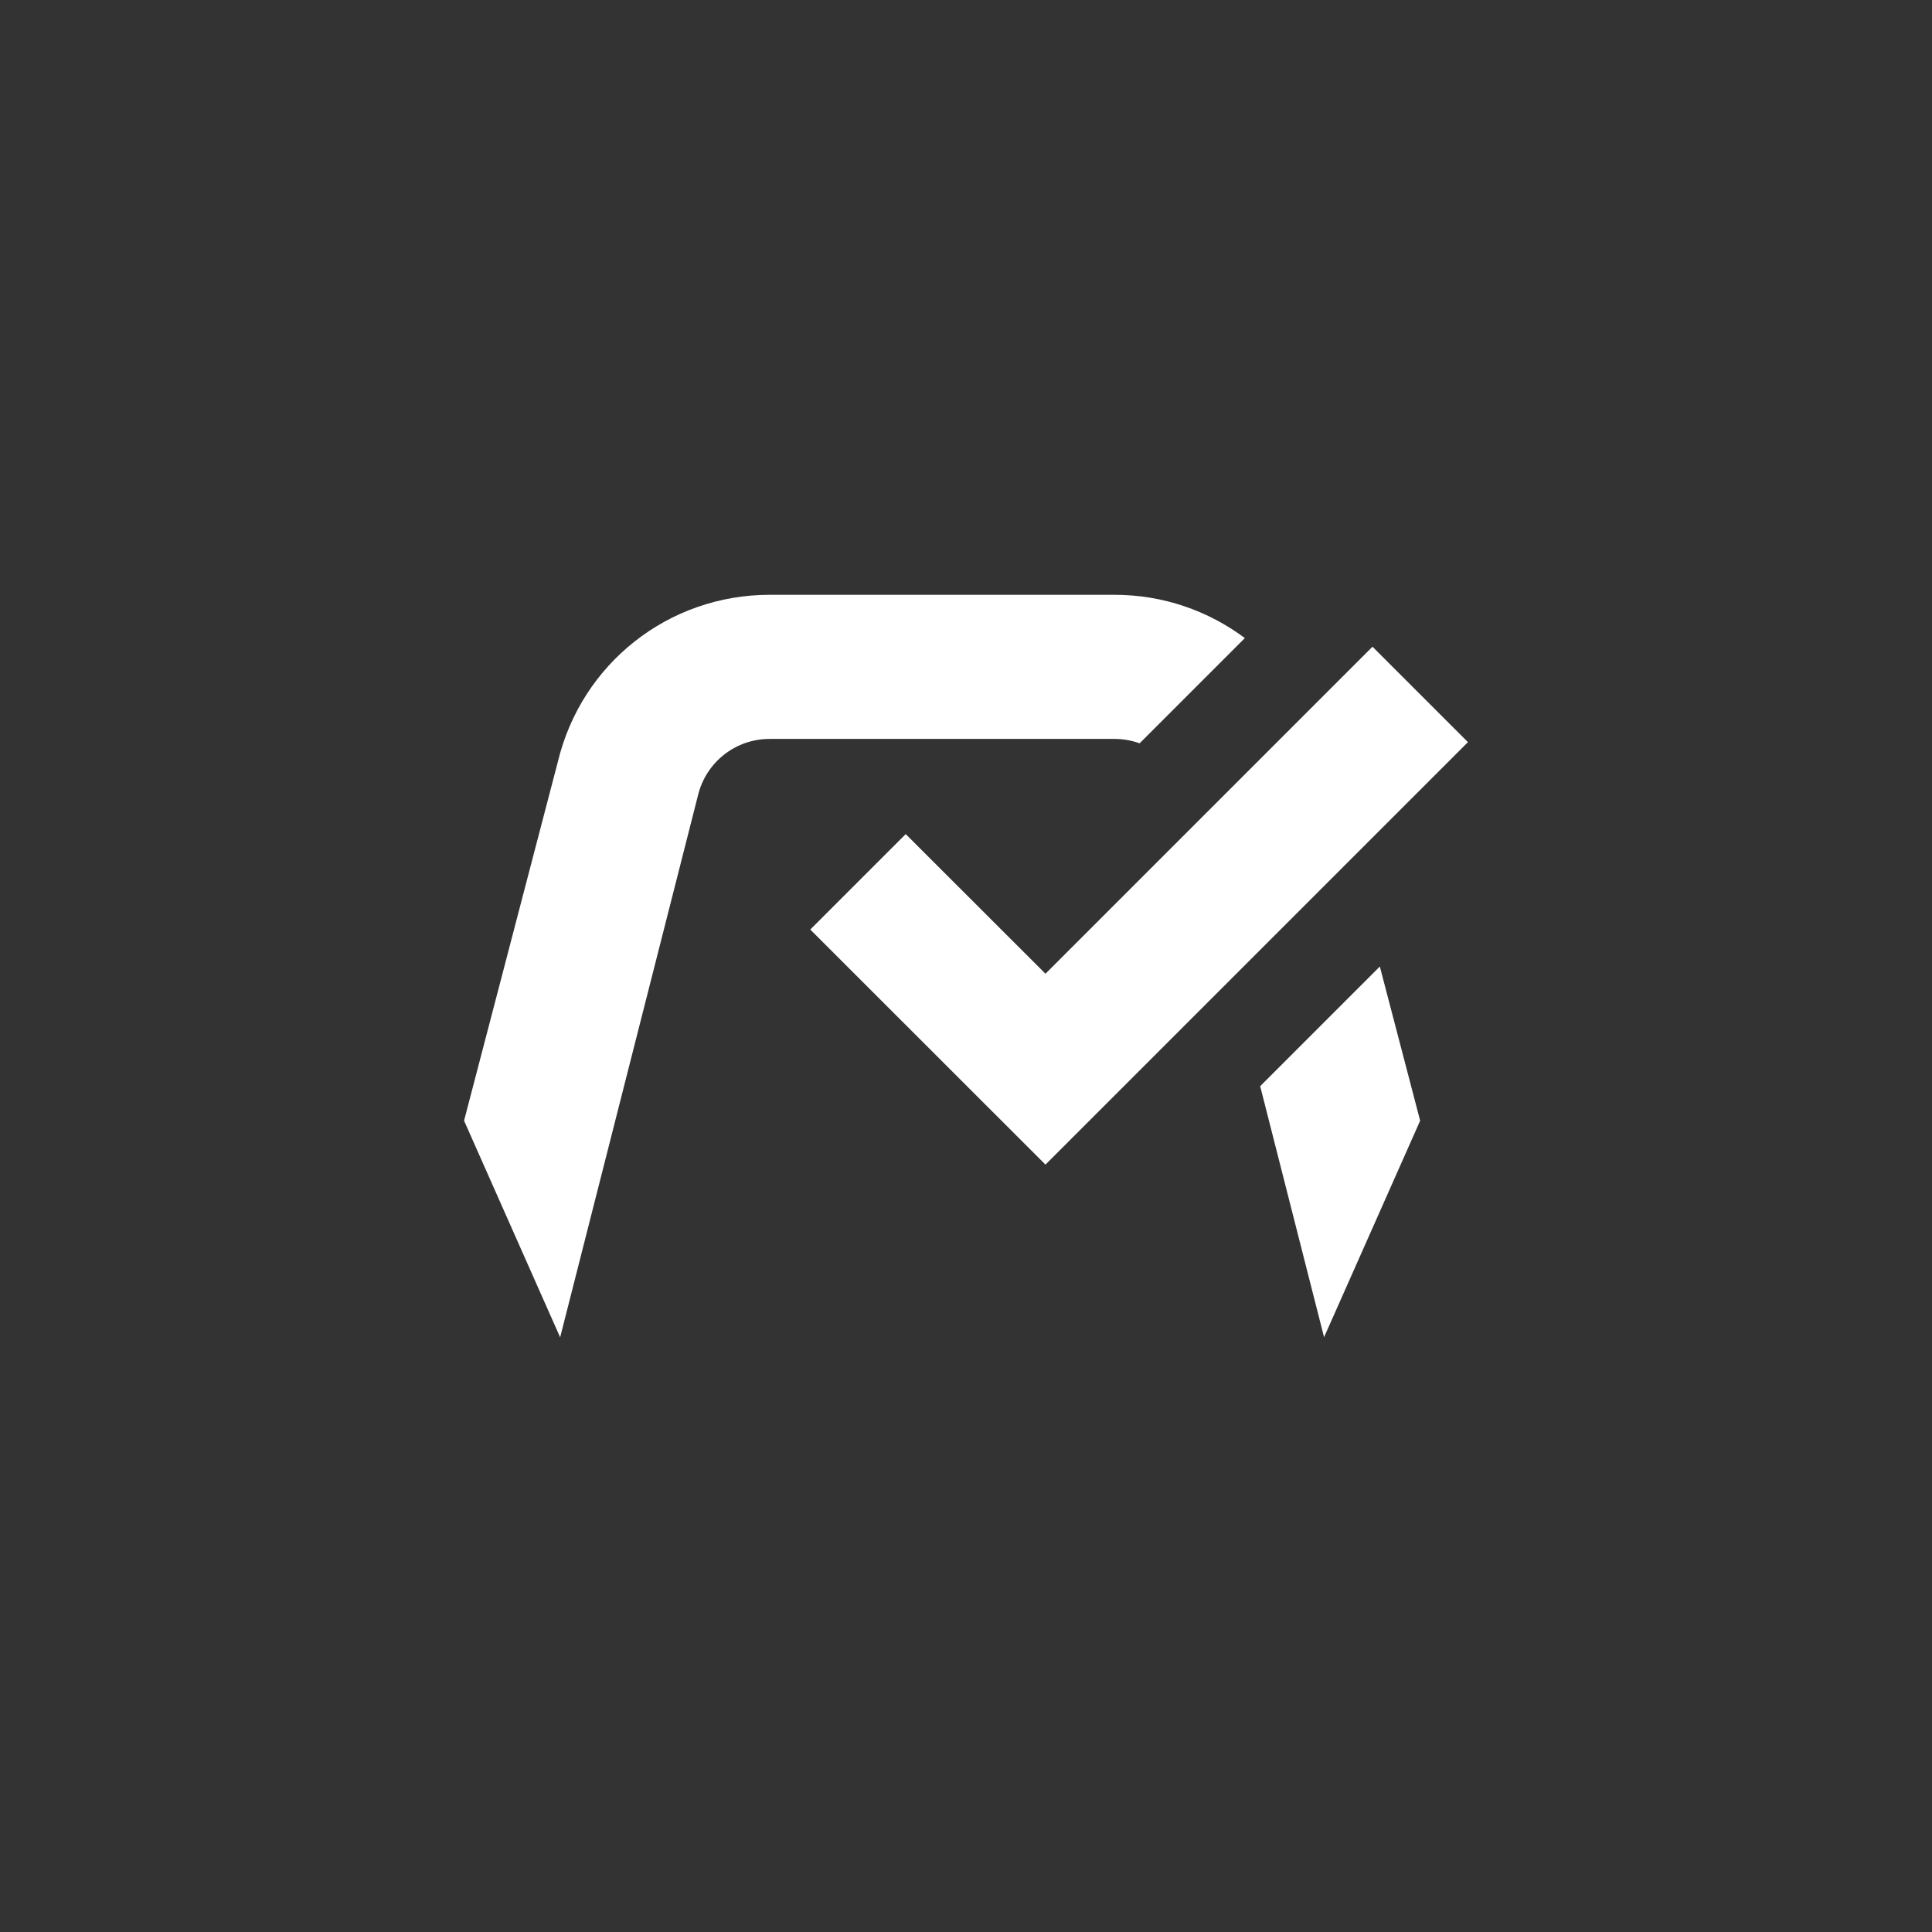 <svg xmlns="http://www.w3.org/2000/svg" id="Calque_1" data-name="Calque 1" viewBox="0 0 150 150"><rect x="0" y="0" width="150" height="150" fill="#333333" stroke="none"/><defs><style>      .cls-1 {        fill: #fff;        stroke-width: 0px;      }    </style></defs><g><path class="cls-1" d="M86.54,57.37c.68,0,1.33.12,1.94.34l8.17-8.17c-2.84-2.12-6.35-3.36-10.11-3.36h-26.78c-7.86,0-14.62,5.34-16.45,12.97l-7.28,27.86,7.46,16.82,10.7-42.07c.62-2.58,2.91-4.39,5.56-4.39h26.78Z"></path><polygon class="cls-1" points="97.84 84.33 102.8 103.82 110.26 87.01 107.13 75.04 97.84 84.33"></polygon></g><polygon class="cls-1" points="81.17 90.42 62.91 72.17 70.32 64.76 81.17 75.6 106.56 50.21 113.97 57.62 81.17 90.42"></polygon></svg>